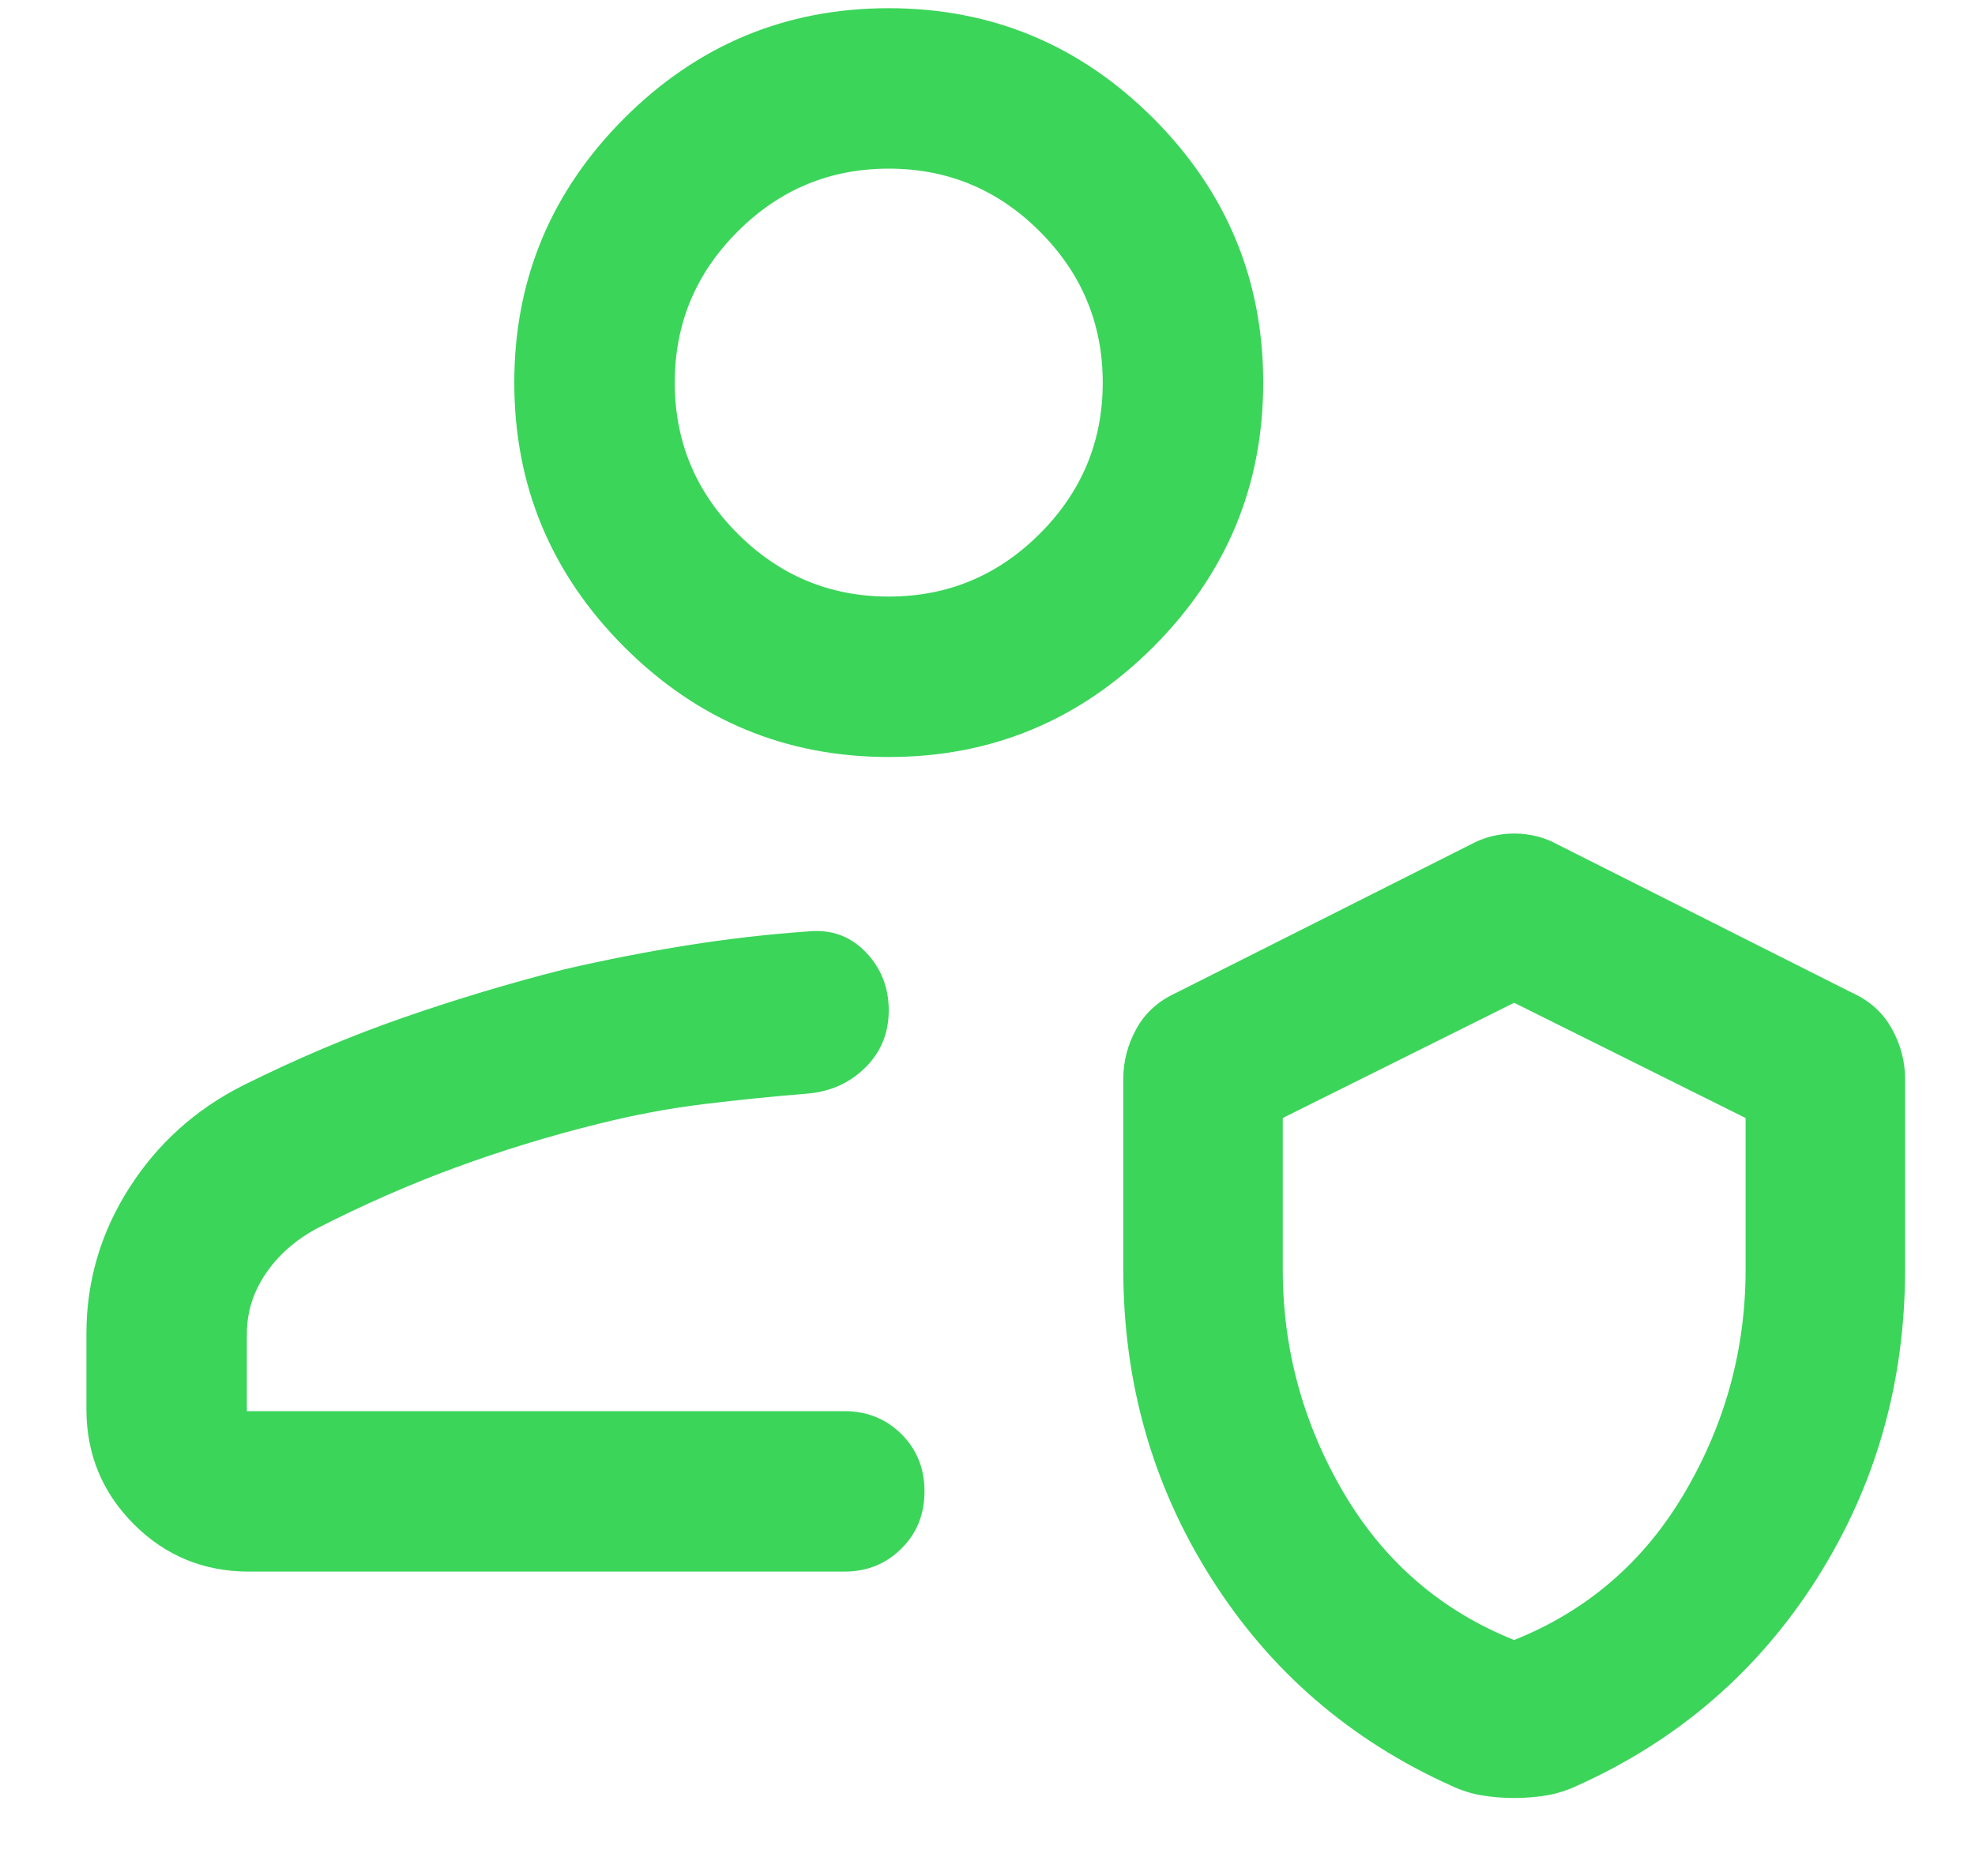 <svg width="20" height="19" viewBox="0 0 20 19" fill="none" xmlns="http://www.w3.org/2000/svg">
<path d="M2.521 15.917C2.064 15.917 1.675 15.757 1.355 15.437C1.035 15.116 0.875 14.728 0.875 14.271V13.508C0.875 12.978 1.019 12.486 1.307 12.034C1.595 11.582 1.981 11.235 2.463 10.992C3.001 10.724 3.541 10.495 4.082 10.307C4.623 10.119 5.165 9.956 5.708 9.819C6.131 9.721 6.546 9.64 6.953 9.575C7.361 9.51 7.772 9.462 8.188 9.433C8.418 9.411 8.611 9.481 8.767 9.643C8.922 9.805 9 10.001 9 10.231C9 10.46 8.922 10.653 8.767 10.808C8.611 10.964 8.418 11.053 8.188 11.075C7.828 11.104 7.473 11.14 7.122 11.183C6.771 11.226 6.416 11.293 6.056 11.383C5.567 11.504 5.087 11.651 4.615 11.824C4.144 11.997 3.675 12.203 3.208 12.442C2.99 12.56 2.818 12.712 2.691 12.899C2.564 13.086 2.5 13.289 2.5 13.508V14.292H8.55C8.78 14.292 8.973 14.37 9.129 14.525C9.285 14.681 9.362 14.874 9.362 15.104C9.362 15.335 9.285 15.528 9.129 15.683C8.973 15.839 8.78 15.917 8.55 15.917H2.521ZM11.375 10.927C11.375 10.75 11.419 10.58 11.508 10.419C11.597 10.258 11.731 10.137 11.909 10.056L14.887 8.556C15.025 8.48 15.174 8.442 15.333 8.442C15.493 8.442 15.642 8.48 15.779 8.556L18.758 10.056C18.936 10.137 19.069 10.258 19.158 10.419C19.247 10.58 19.292 10.75 19.292 10.927V12.853C19.292 14.004 18.994 15.048 18.4 15.986C17.805 16.924 16.996 17.624 15.972 18.085C15.872 18.132 15.77 18.165 15.664 18.183C15.558 18.201 15.447 18.21 15.333 18.21C15.219 18.21 15.109 18.201 15.003 18.183C14.897 18.165 14.794 18.132 14.695 18.085C13.671 17.624 12.861 16.924 12.267 15.986C11.672 15.048 11.375 14.004 11.375 12.853V10.927ZM15.333 16.61C16.075 16.313 16.651 15.815 17.061 15.116C17.472 14.416 17.677 13.663 17.677 12.856V11.323L15.333 10.156L12.99 11.323V12.856C12.99 13.663 13.195 14.416 13.605 15.116C14.016 15.815 14.592 16.313 15.333 16.61ZM9 7.667C7.957 7.667 7.065 7.295 6.322 6.553C5.58 5.81 5.208 4.918 5.208 3.875C5.208 2.832 5.58 1.94 6.322 1.197C7.065 0.455 7.957 0.083 9 0.083C10.043 0.083 10.935 0.455 11.678 1.197C12.42 1.94 12.792 2.832 12.792 3.875C12.792 4.918 12.42 5.81 11.678 6.553C10.935 7.295 10.043 7.667 9 7.667ZM9 6.042C9.596 6.042 10.106 5.829 10.53 5.405C10.954 4.981 11.167 4.471 11.167 3.875C11.167 3.279 10.954 2.769 10.53 2.345C10.106 1.92 9.596 1.708 9 1.708C8.404 1.708 7.894 1.92 7.47 2.345C7.045 2.769 6.833 3.279 6.833 3.875C6.833 4.471 7.045 4.981 7.47 5.405C7.894 5.829 8.404 6.042 9 6.042Z" fill="#3BD55A"/>
</svg>
